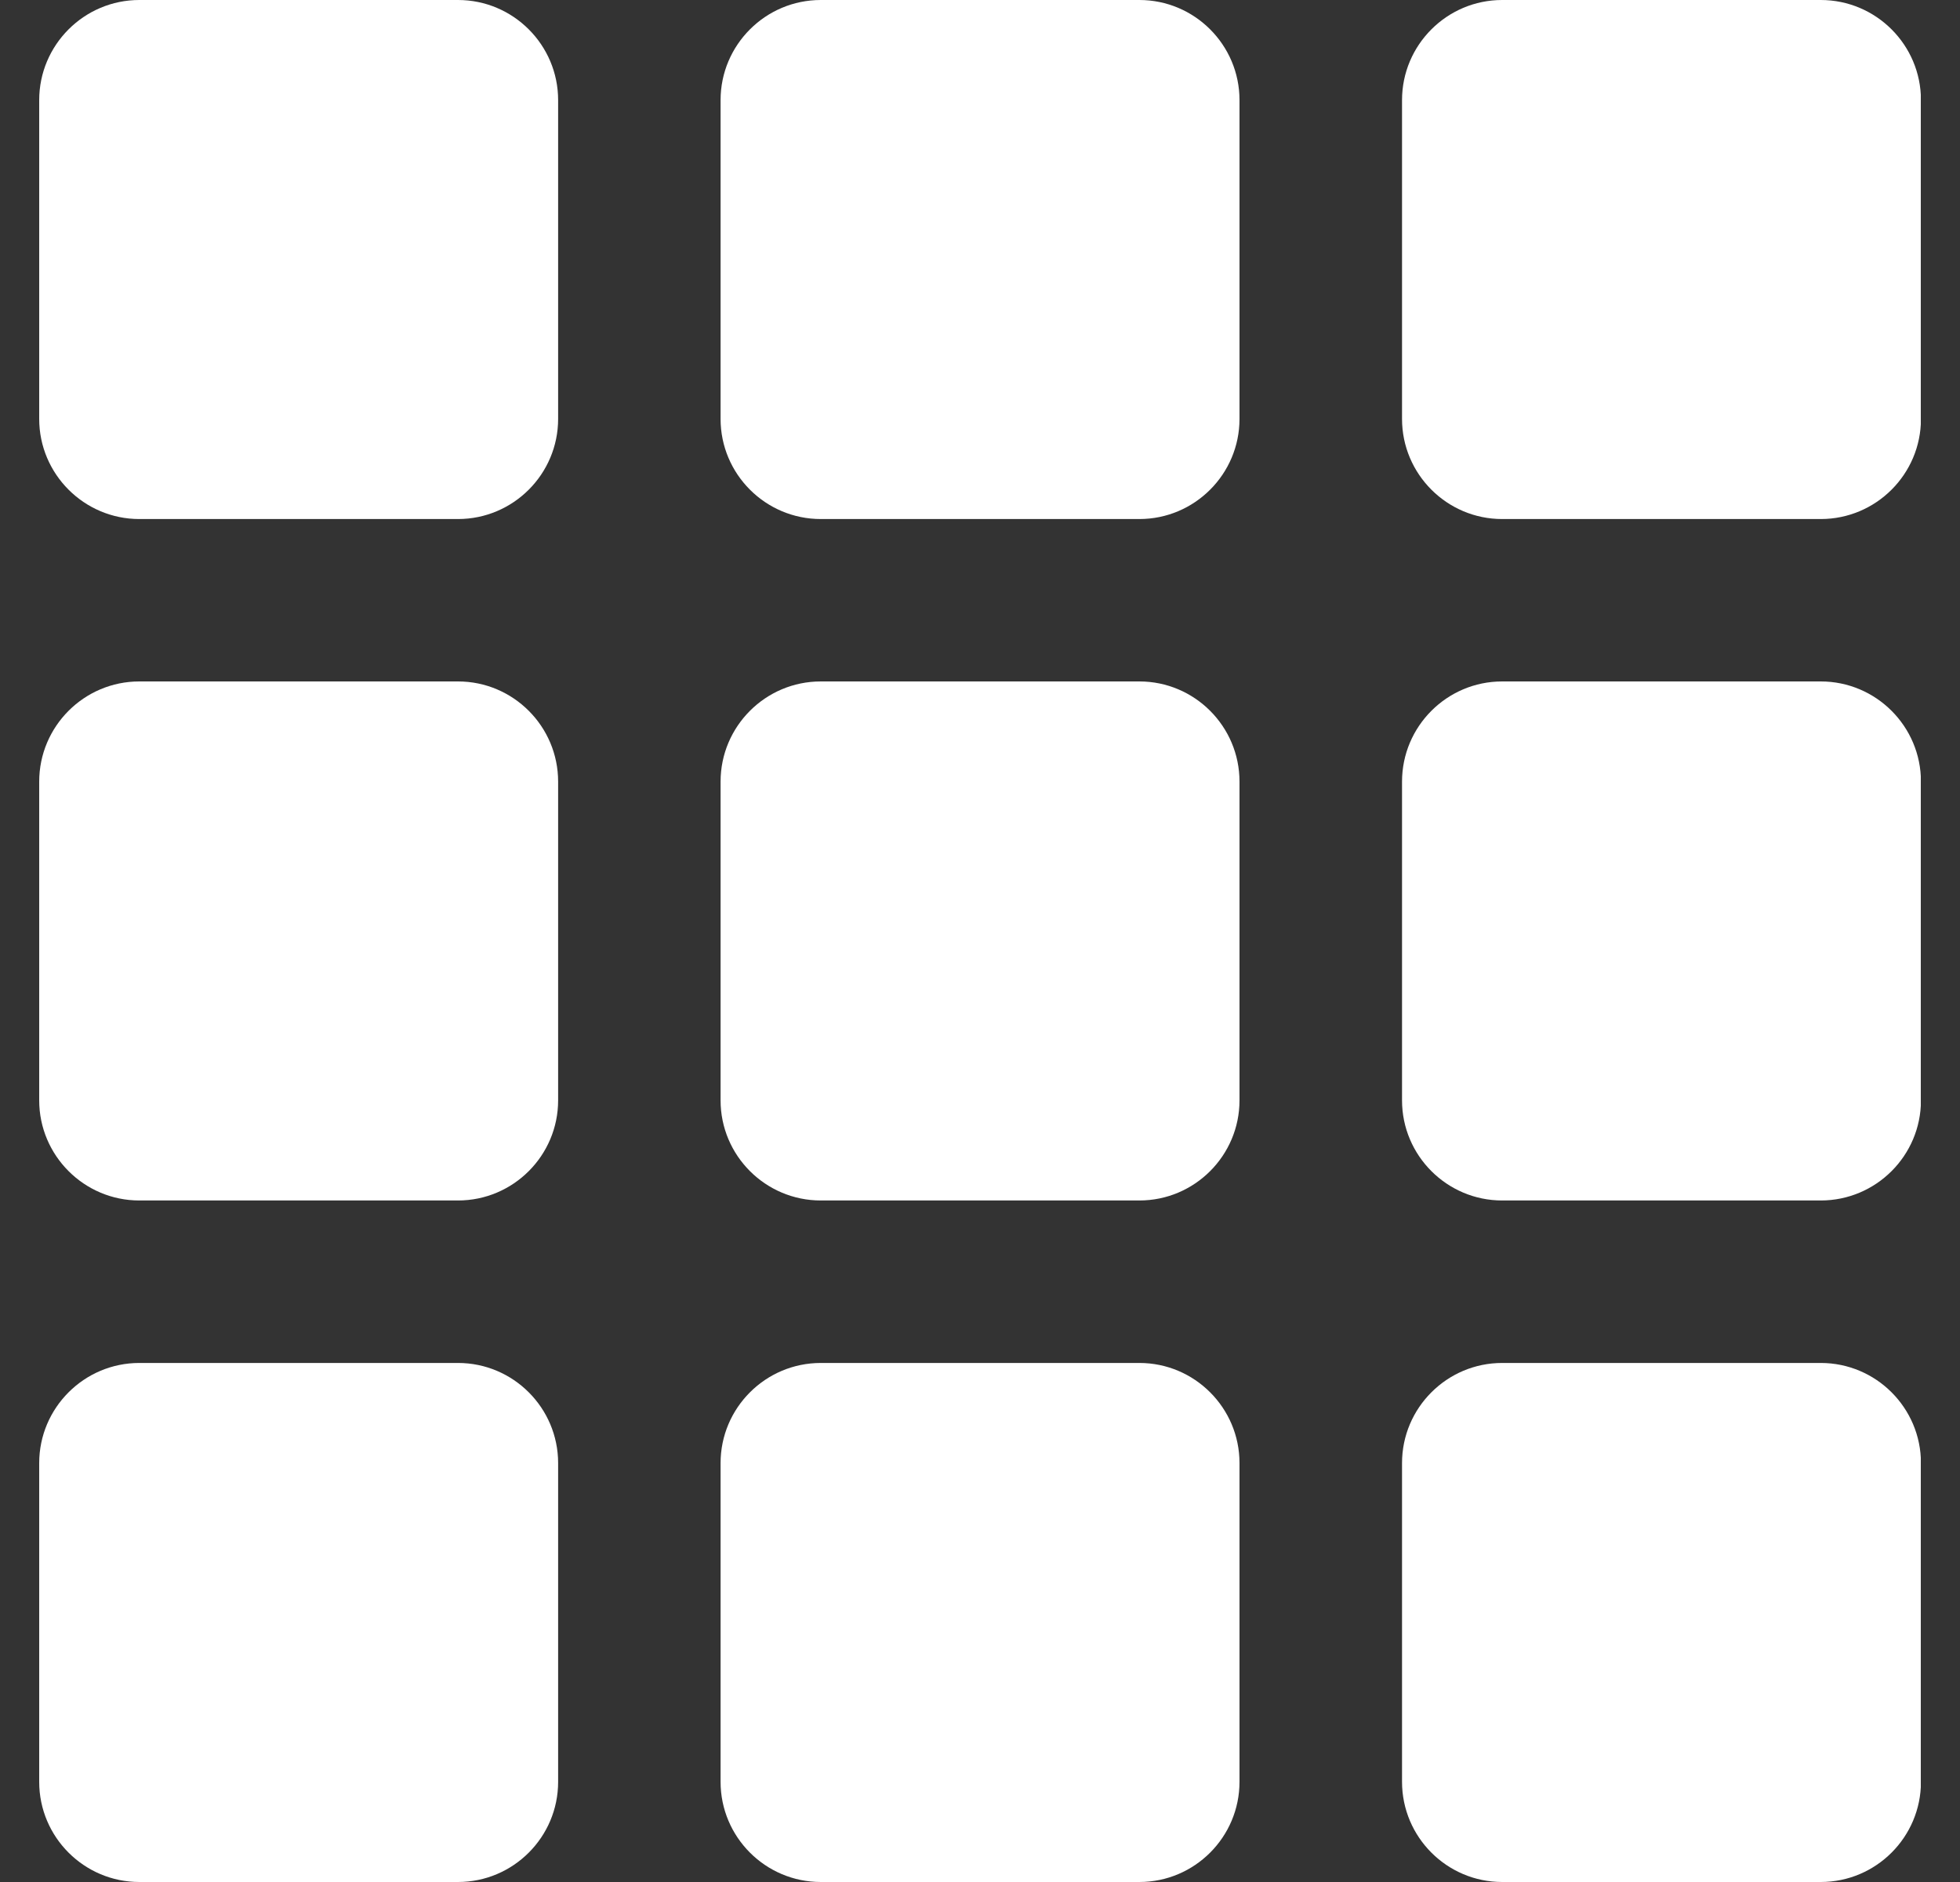 <svg width="25" height="24" viewBox="0 0 25 24" fill="none" xmlns="http://www.w3.org/2000/svg">
<rect x="0" y="0" width="25" height="24" fill="#333333" stroke="none"/>
<g clip-path="url(#clip0_690_23359)">
<path d="M5.842 0H1.777C1.073 0 0.5 0.573 0.5 1.277V5.342C0.5 6.046 1.073 6.619 1.777 6.619H5.842C6.546 6.619 7.119 6.046 7.119 5.342V1.277C7.119 0.573 6.546 0 5.842 0Z" fill="white"/>
<path d="M14.533 0H10.469C9.764 0 9.191 0.573 9.191 1.277V5.342C9.191 6.046 9.764 6.619 10.469 6.619H14.533C15.237 6.619 15.81 6.046 15.81 5.342V1.277C15.81 0.573 15.237 0 14.533 0Z" fill="white"/>
<path d="M5.842 8.69H1.777C1.073 8.69 0.5 9.263 0.5 9.968V14.032C0.5 14.736 1.073 15.309 1.777 15.309H5.842C6.546 15.309 7.119 14.736 7.119 14.032V9.968C7.119 9.263 6.546 8.69 5.842 8.69Z" fill="white"/>
<path d="M14.533 8.69H10.469C9.764 8.69 9.191 9.263 9.191 9.968V14.032C9.191 14.736 9.764 15.309 10.469 15.309H14.533C15.237 15.309 15.81 14.736 15.81 14.032V9.968C15.81 9.263 15.237 8.69 14.533 8.69Z" fill="white"/>
<path d="M23.224 0H19.16C18.456 0 17.883 0.573 17.883 1.277V5.342C17.883 6.046 18.456 6.619 19.16 6.619H23.224C23.929 6.619 24.502 6.046 24.502 5.342V1.277C24.502 0.573 23.929 0 23.224 0Z" fill="white"/>
<path d="M23.224 8.69H19.16C18.456 8.69 17.883 9.263 17.883 9.968V14.032C17.883 14.736 18.456 15.309 19.16 15.309H23.224C23.929 15.309 24.502 14.736 24.502 14.032V9.968C24.502 9.263 23.929 8.69 23.224 8.69Z" fill="white"/>
<path d="M5.842 17.381H1.777C1.073 17.381 0.5 17.954 0.5 18.658V22.723C0.5 23.427 1.073 24 1.777 24H5.842C6.546 24 7.119 23.427 7.119 22.723V18.658C7.119 17.954 6.546 17.381 5.842 17.381Z" fill="white"/>
<path d="M14.533 17.381H10.469C9.764 17.381 9.191 17.954 9.191 18.658V22.722C9.191 23.427 9.764 24 10.469 24H14.533C15.237 24 15.81 23.427 15.81 22.722V18.658C15.81 17.954 15.237 17.381 14.533 17.381Z" fill="white"/>
<path d="M23.224 17.381H19.16C18.456 17.381 17.883 17.954 17.883 18.658V22.722C17.883 23.427 18.456 24 19.16 24H23.224C23.929 24 24.502 23.427 24.502 22.722V18.658C24.502 17.954 23.929 17.381 23.224 17.381Z" fill="white"/>
</g>
<defs>
<clipPath id="clip0_690_23359">
<rect width="24" height="24" fill="white" transform="translate(0.5)"/>
</clipPath>
</defs>
</svg>

